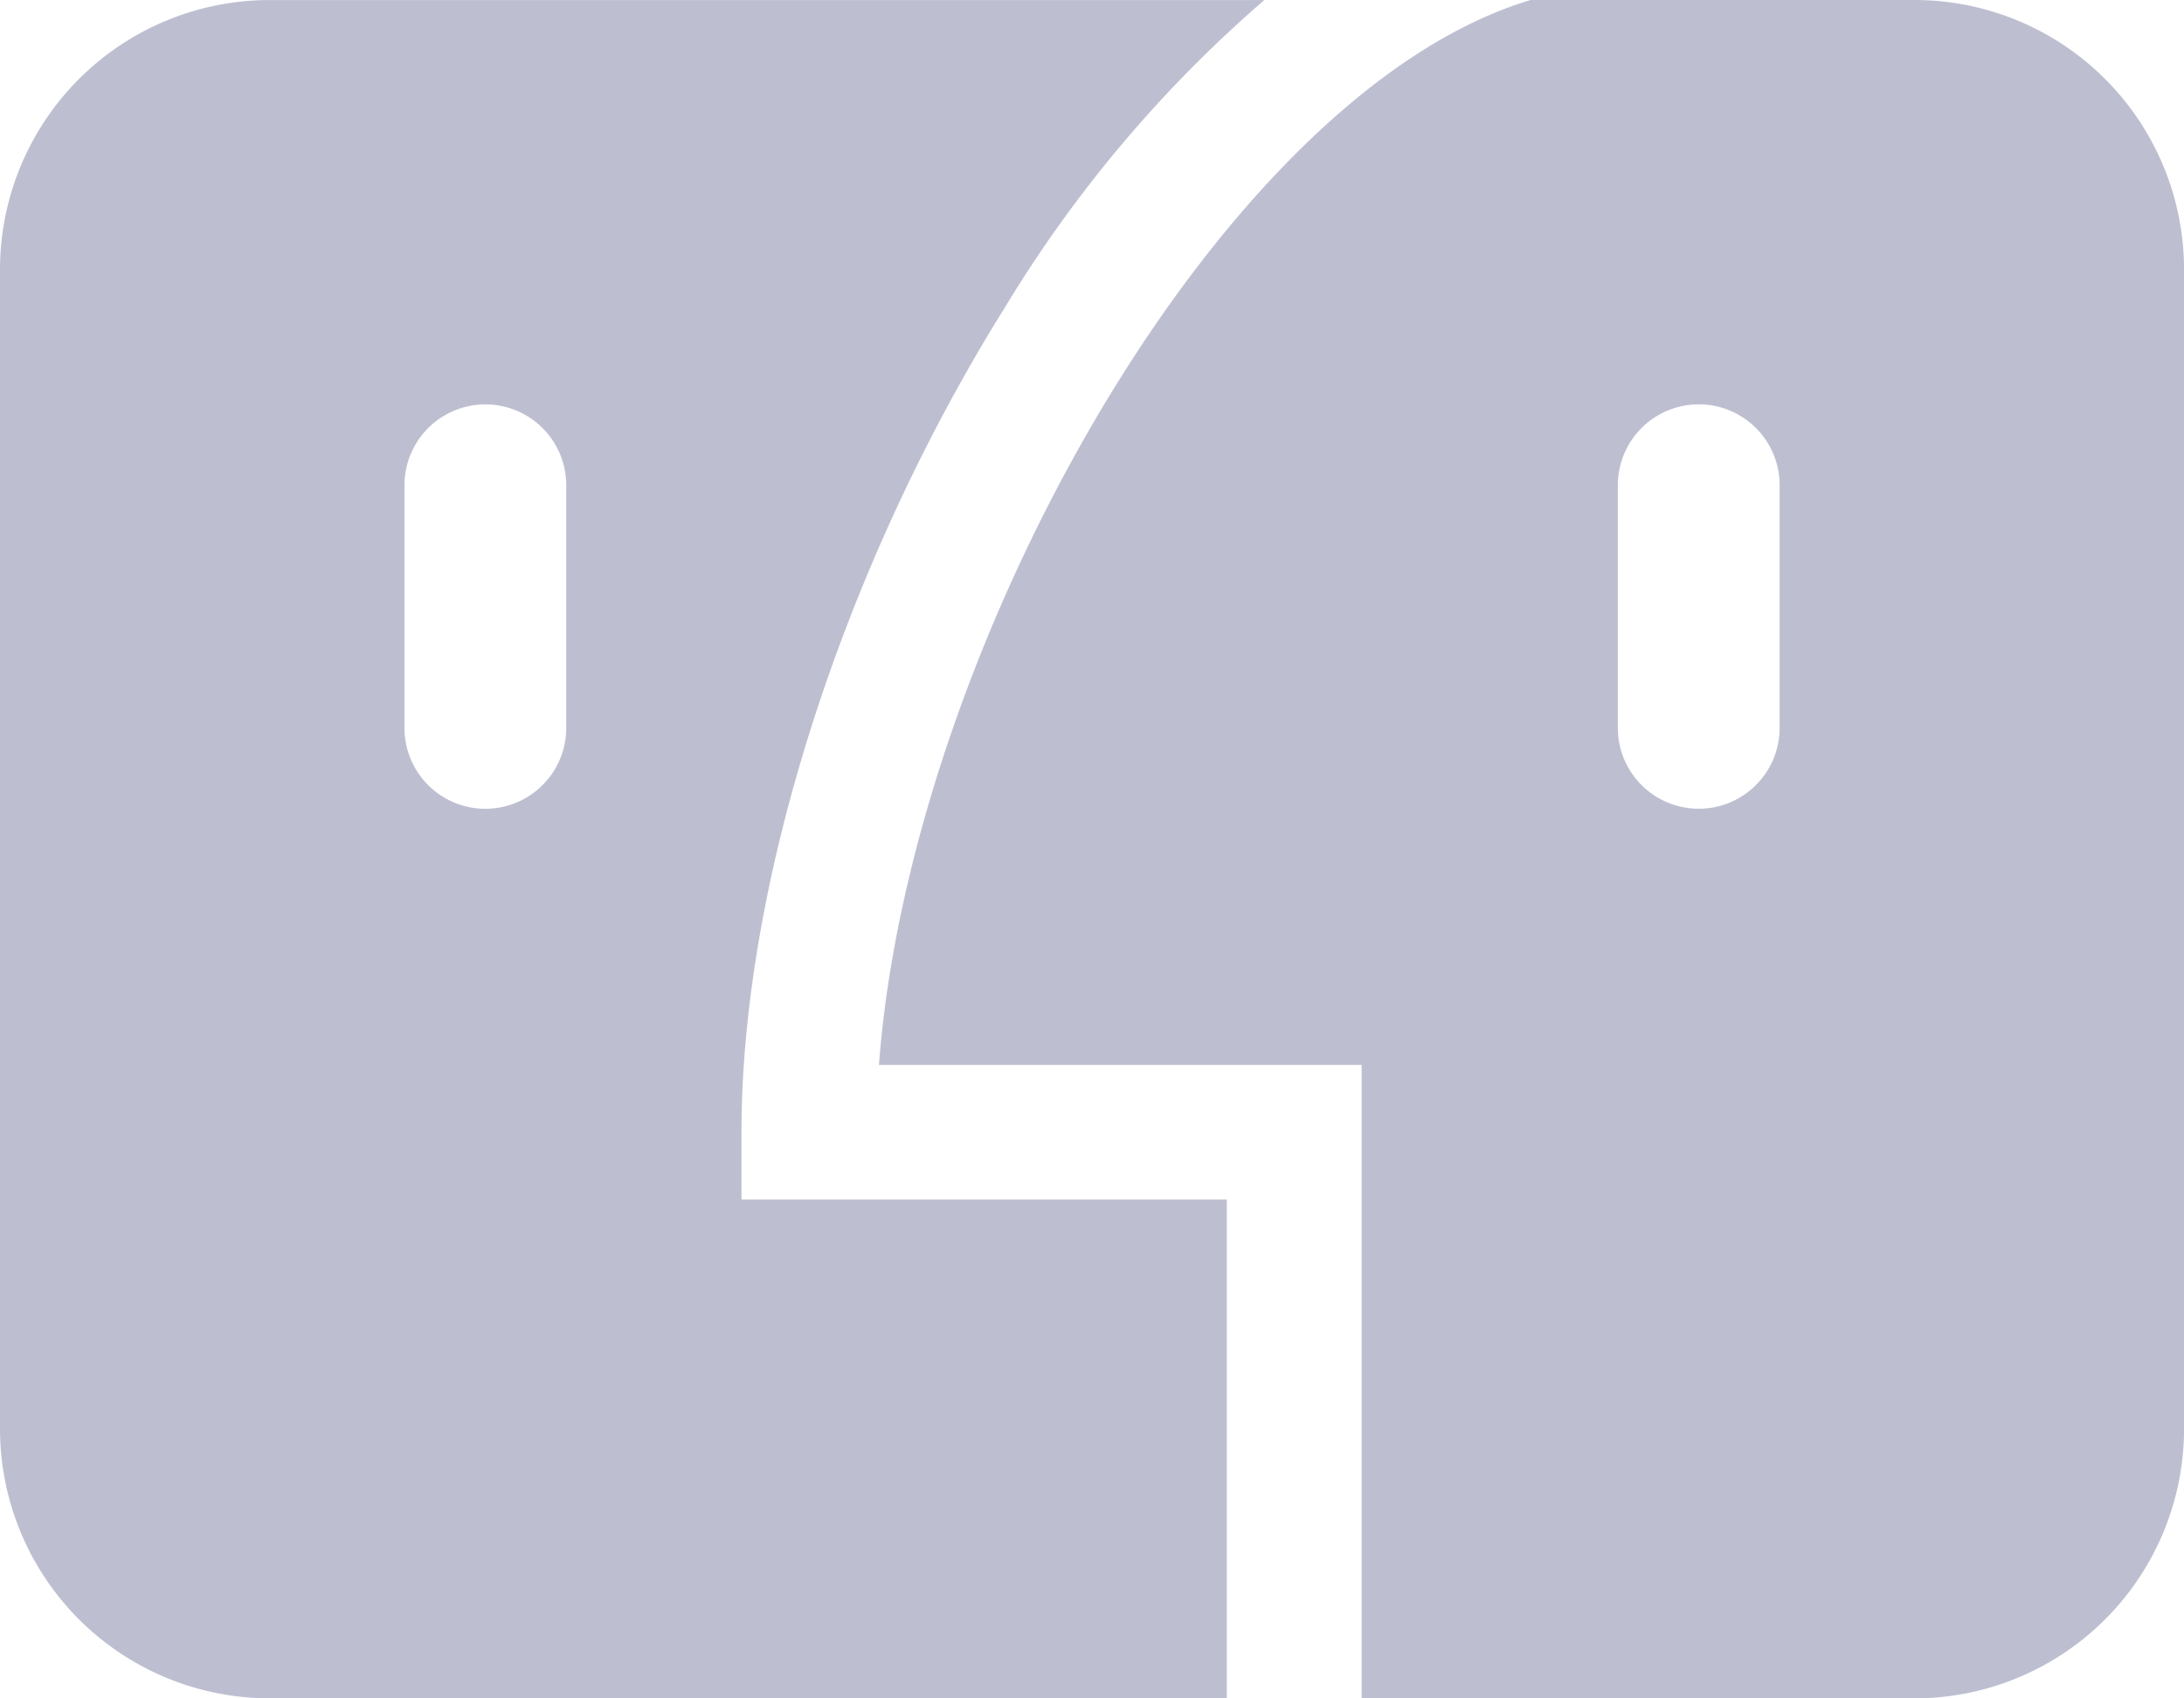 <svg xmlns="http://www.w3.org/2000/svg" width="47.572" height="37" viewBox="0 0 47.572 37">
  <path id="iconfinder_Mac_367634" d="M62.151,117.334c0-5.422,2.2-12.3,5.73-17.956a27.967,27.967,0,0,1,5.659-6.71H51.873A5.873,5.873,0,0,0,46,98.54v25.253a5.873,5.873,0,0,0,5.873,5.873H72.722V118.8H62.151Zm-3.817-8.809a1.762,1.762,0,1,1-3.524,0v-5.286a1.762,1.762,0,1,1,3.524,0ZM87.7,92.667h-8.36c-6.72,2.015-13.509,14.067-14.195,23.2H75.659v13.8H87.7a5.873,5.873,0,0,0,5.873-5.873V98.54A5.873,5.873,0,0,0,87.7,92.667Zm-2.936,15.857a1.762,1.762,0,1,1-3.524,0v-5.286a1.762,1.762,0,1,1,3.524,0Z" transform="translate(-46 -92.667)" fill="#bdbfd1"/>
</svg>
